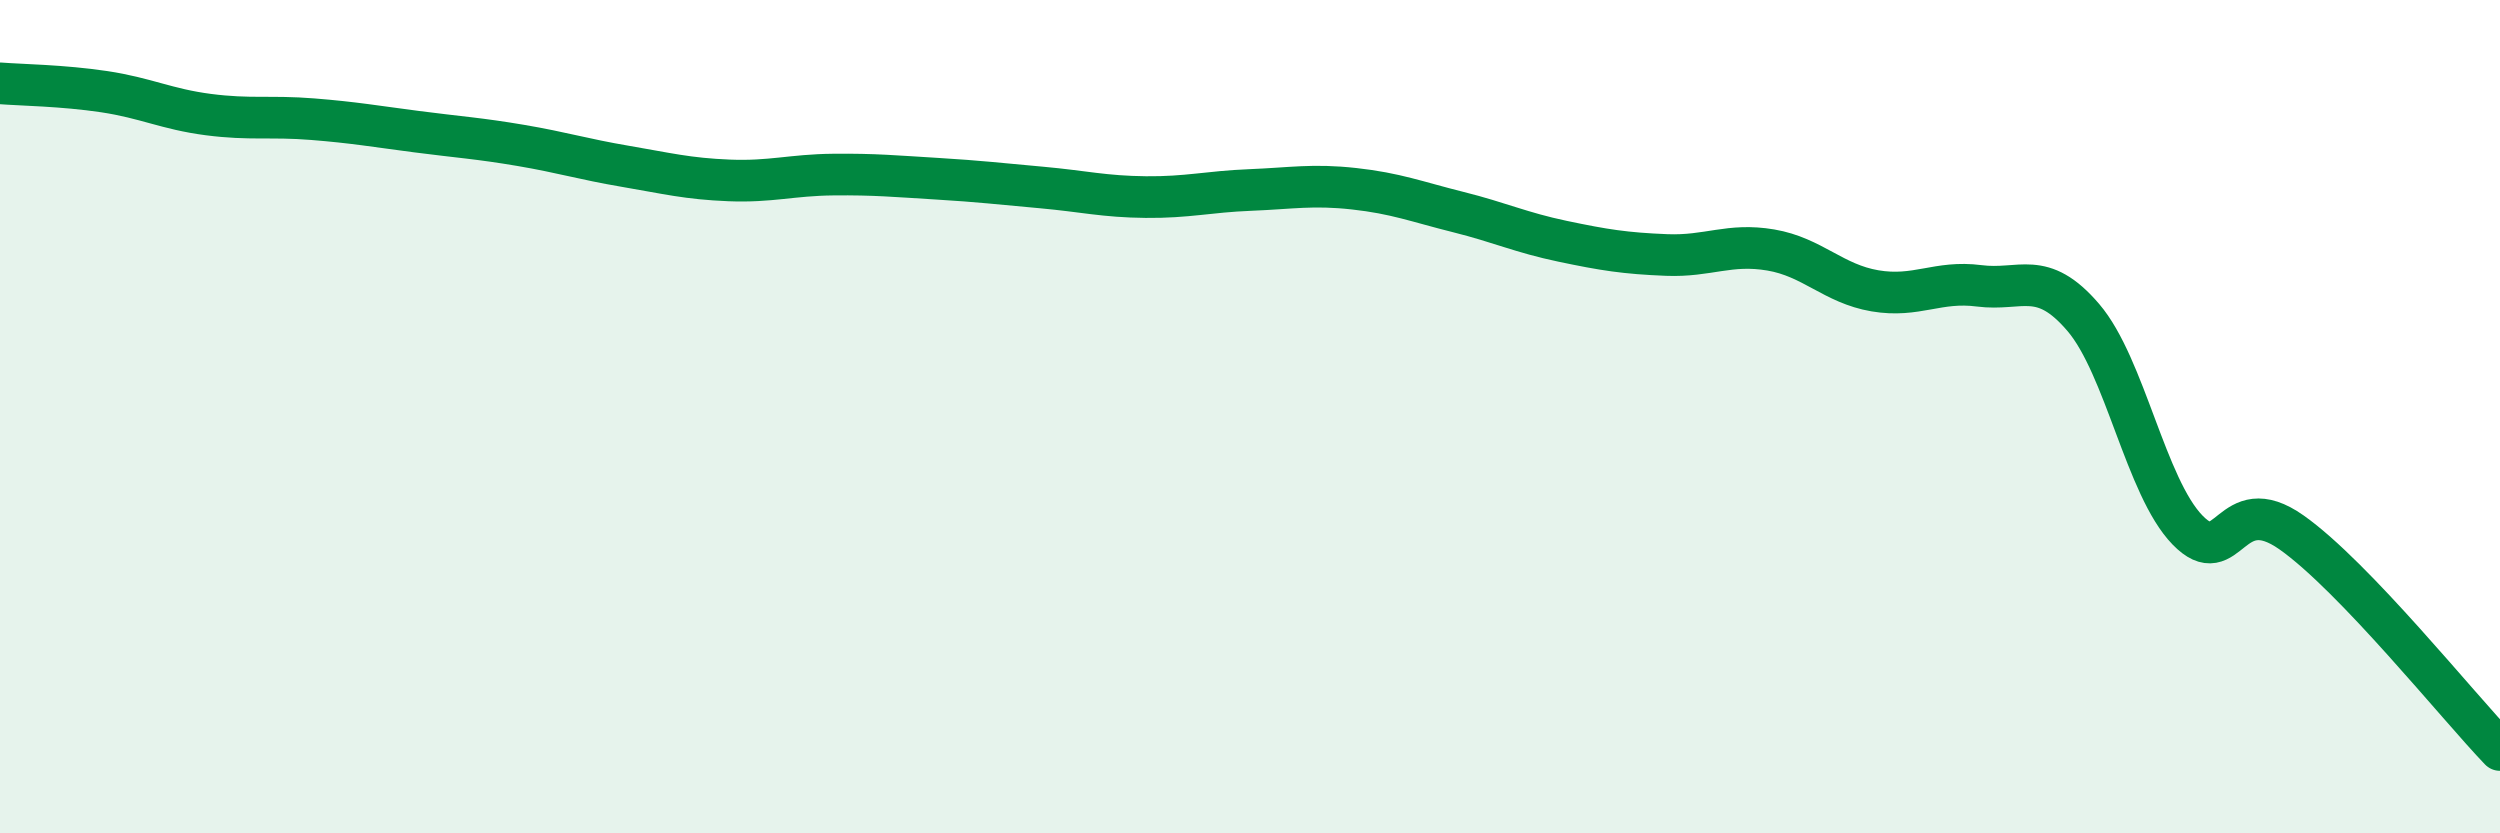 
    <svg width="60" height="20" viewBox="0 0 60 20" xmlns="http://www.w3.org/2000/svg">
      <path
        d="M 0,2 C 0.5,2.04 1.5,2.05 2.5,2.2 C 3.5,2.35 4,2.62 5,2.75 C 6,2.88 6.5,2.78 7.5,2.86 C 8.5,2.94 9,3.03 10,3.16 C 11,3.29 11.5,3.32 12.5,3.49 C 13.5,3.66 14,3.82 15,3.99 C 16,4.16 16.5,4.29 17.5,4.33 C 18.5,4.37 19,4.2 20,4.19 C 21,4.18 21.5,4.23 22.5,4.29 C 23.5,4.35 24,4.41 25,4.5 C 26,4.59 26.5,4.72 27.5,4.73 C 28.5,4.74 29,4.6 30,4.56 C 31,4.52 31.5,4.42 32.5,4.53 C 33.5,4.64 34,4.84 35,5.09 C 36,5.34 36.5,5.58 37.5,5.79 C 38.5,6 39,6.08 40,6.12 C 41,6.16 41.5,5.83 42.5,6 C 43.5,6.17 44,6.81 45,6.98 C 46,7.15 46.5,6.73 47.5,6.86 C 48.5,6.99 49,6.45 50,7.62 C 51,8.79 51.5,11.69 52.5,12.72 C 53.5,13.75 53.5,11.72 55,12.78 C 56.5,13.84 59,16.96 60,18L60 20L0 20Z"
        fill="#008740"
        opacity="0.1"
        stroke-linecap="round"
        stroke-linejoin="round"
      />
      <path
        d="M 0,2 C 0.5,2.04 1.5,2.05 2.5,2.2 C 3.5,2.35 4,2.62 5,2.75 C 6,2.88 6.5,2.78 7.5,2.86 C 8.5,2.94 9,3.03 10,3.16 C 11,3.29 11.5,3.32 12.5,3.49 C 13.5,3.66 14,3.82 15,3.99 C 16,4.16 16.5,4.29 17.5,4.33 C 18.5,4.37 19,4.2 20,4.19 C 21,4.18 21.5,4.23 22.5,4.29 C 23.5,4.35 24,4.41 25,4.5 C 26,4.59 26.5,4.72 27.5,4.73 C 28.5,4.74 29,4.6 30,4.56 C 31,4.52 31.5,4.42 32.5,4.53 C 33.5,4.64 34,4.84 35,5.09 C 36,5.34 36.5,5.58 37.5,5.79 C 38.5,6 39,6.08 40,6.12 C 41,6.16 41.5,5.83 42.5,6 C 43.5,6.17 44,6.81 45,6.98 C 46,7.15 46.5,6.73 47.5,6.86 C 48.5,6.99 49,6.45 50,7.62 C 51,8.79 51.5,11.69 52.5,12.72 C 53.5,13.75 53.5,11.72 55,12.78 C 56.5,13.84 59,16.96 60,18"
        stroke="#008740"
        stroke-width="1"
        fill="none"
        stroke-linecap="round"
        stroke-linejoin="round"
      />
    </svg>
  